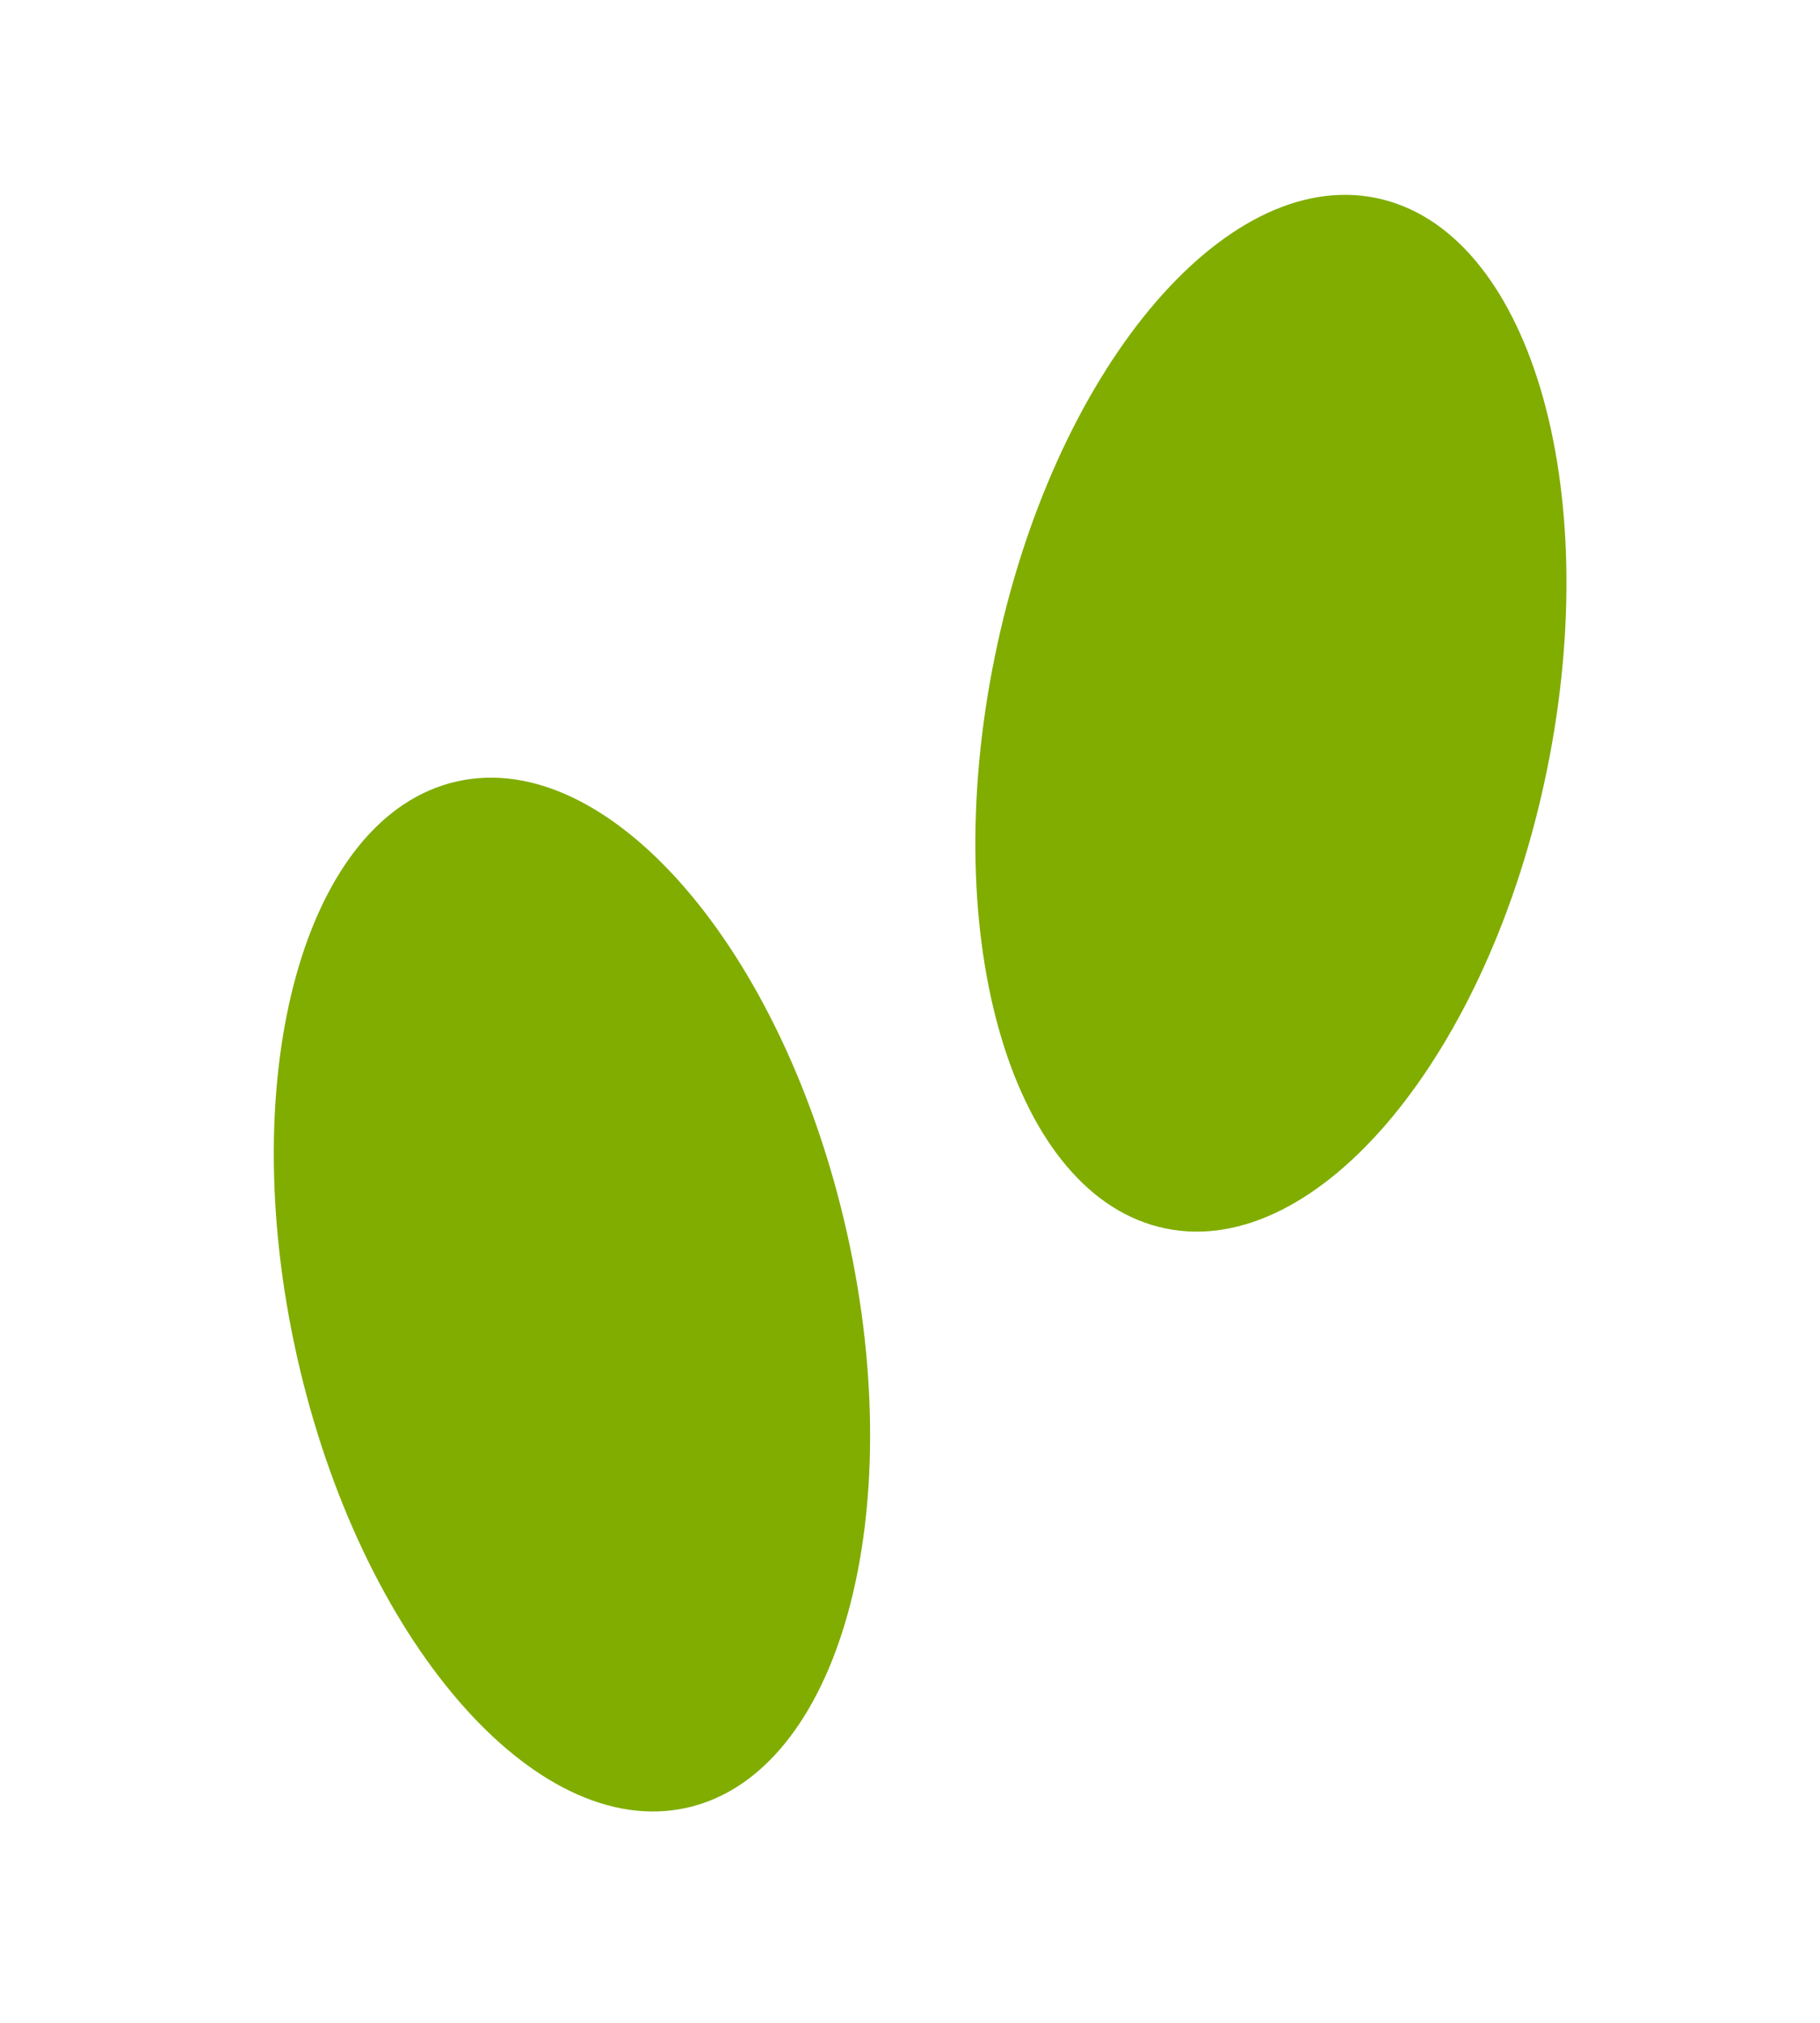 <?xml version="1.0" encoding="UTF-8"?> <svg xmlns="http://www.w3.org/2000/svg" width="90" height="100" viewBox="0 0 90 100" fill="none"> <path d="M33.967 89.367C41.478 87.684 45.023 74.962 41.884 60.951C38.745 46.94 30.111 36.946 22.6 38.629C15.089 40.312 11.544 53.034 14.683 67.044C17.822 81.055 26.455 91.049 33.967 89.367Z" fill="#80AD00"></path> <path d="M57.651 60.732C65.193 62.27 73.633 52.113 76.503 38.044C79.373 23.976 75.585 11.324 68.043 9.786C60.501 8.247 52.06 18.405 49.191 32.473C46.321 46.542 50.109 59.193 57.651 60.732Z" fill="#80AD00"></path> </svg> 